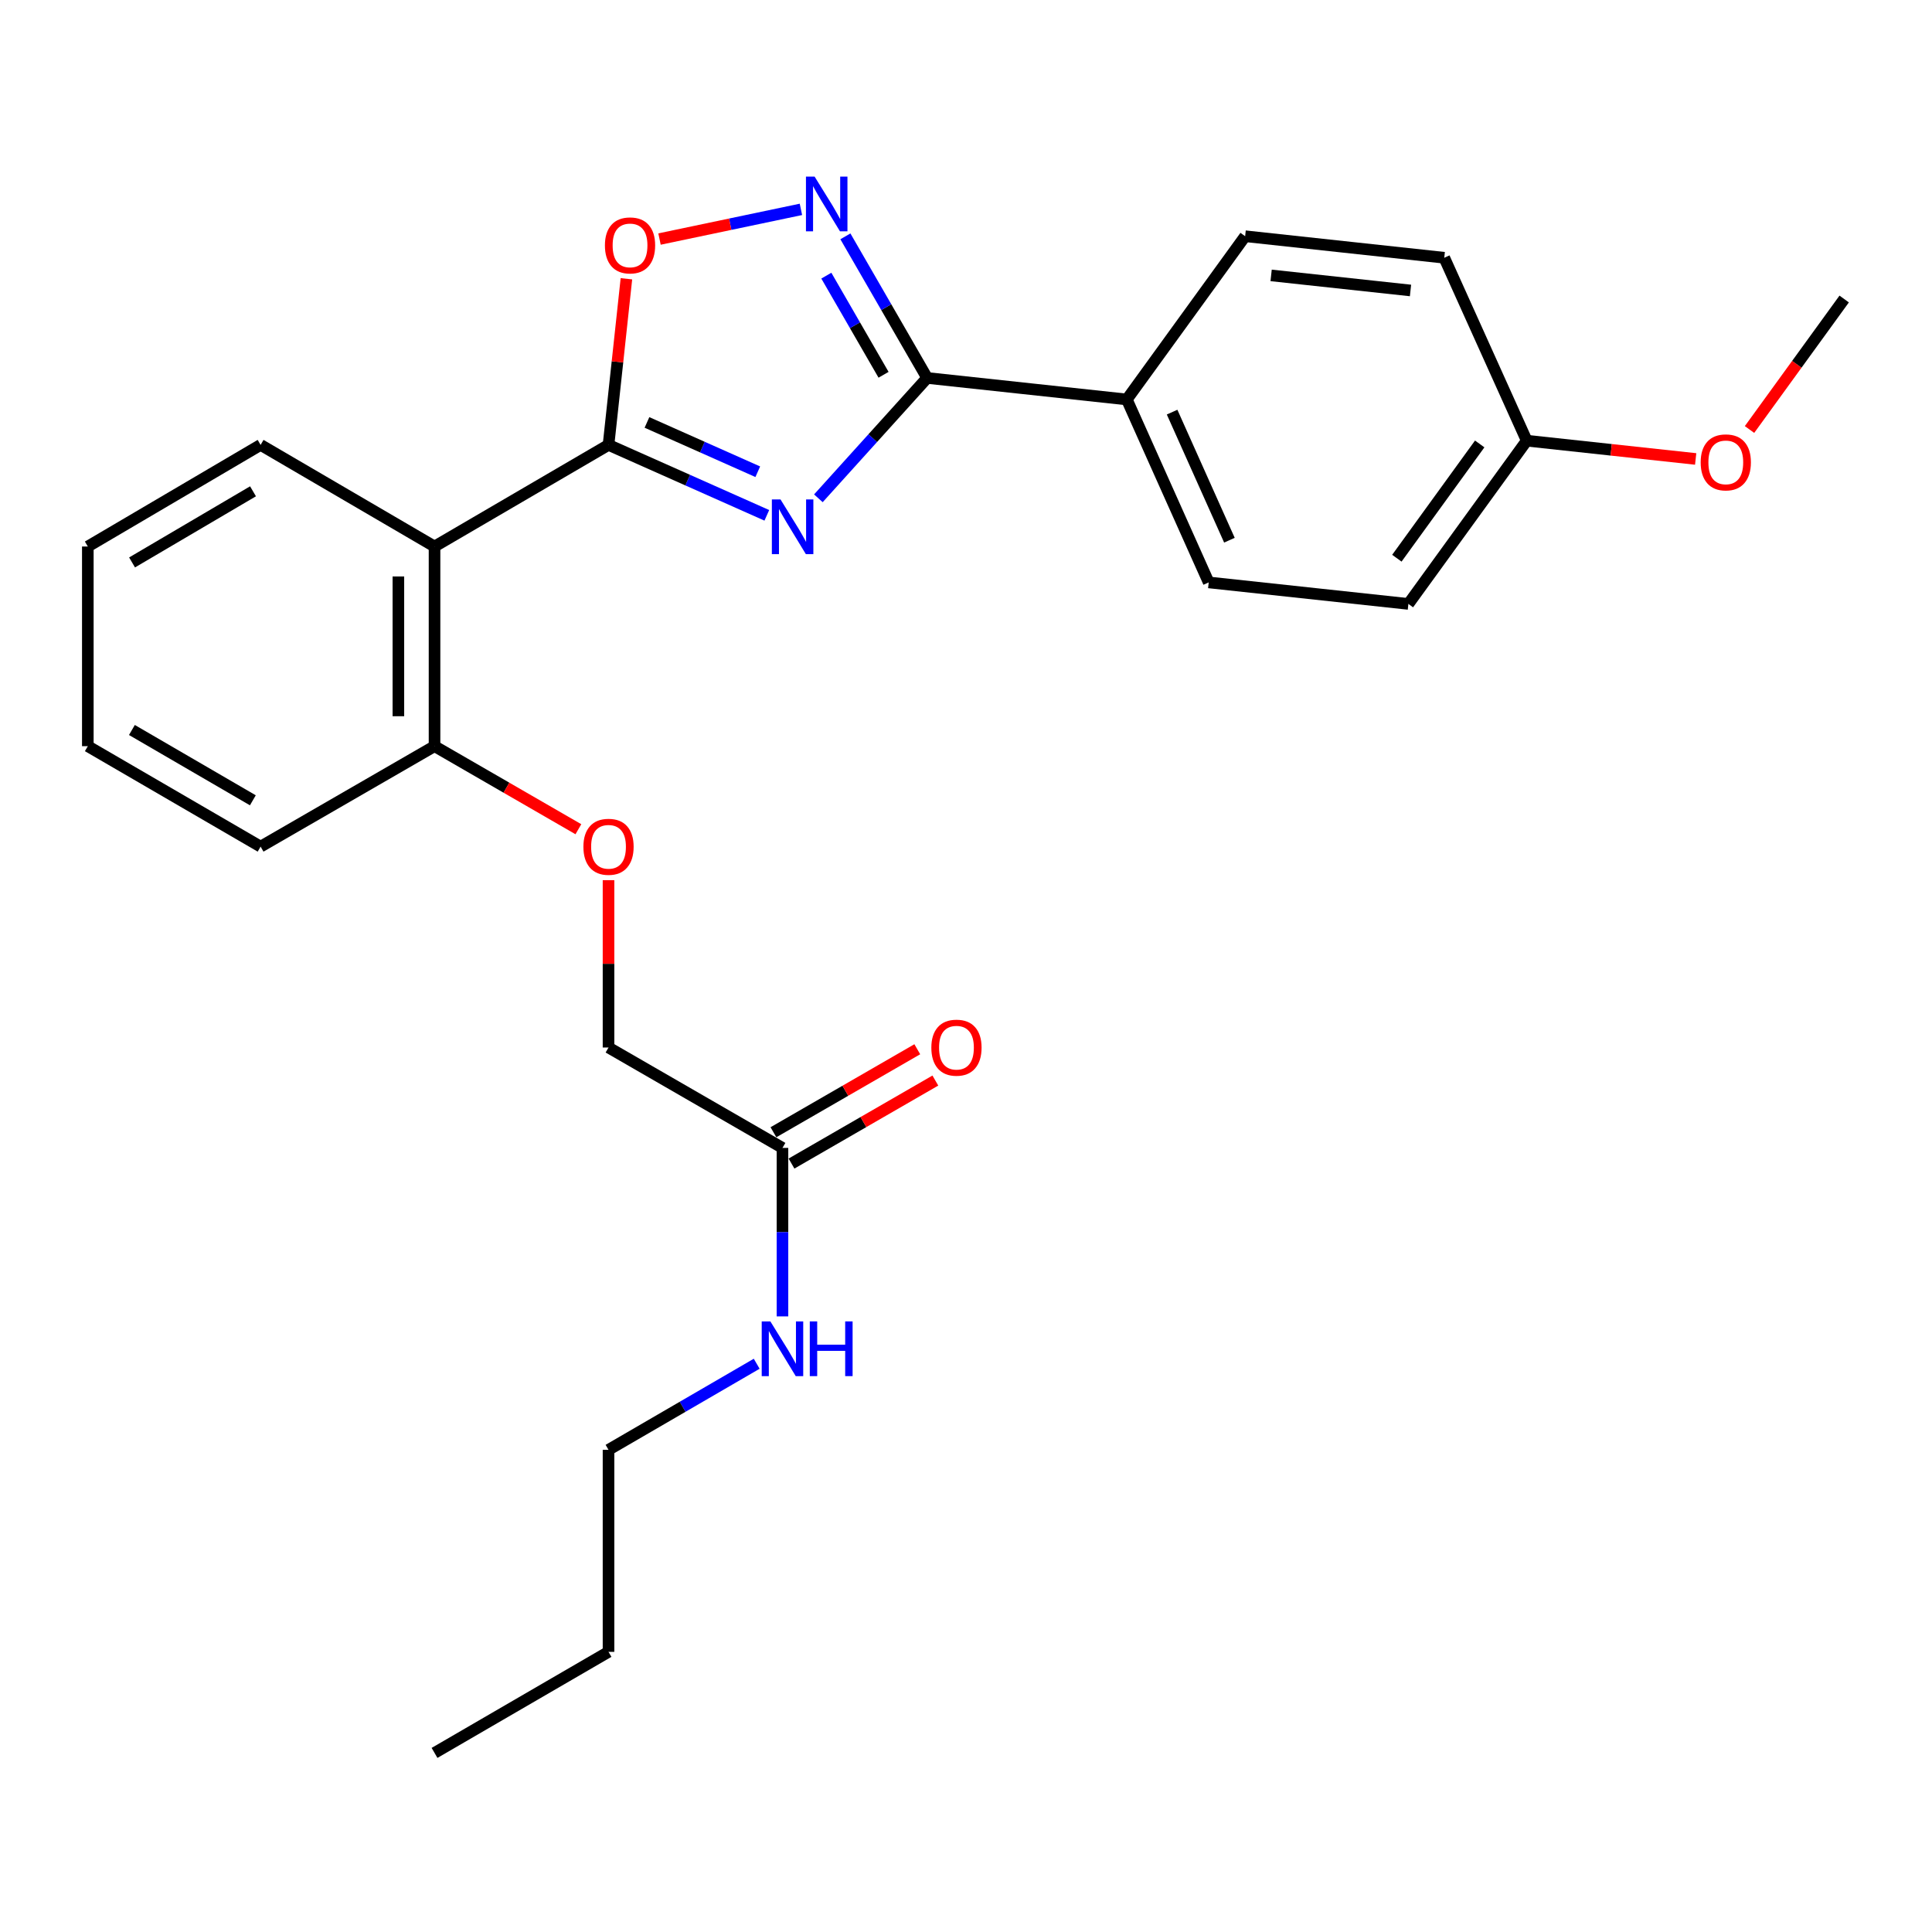 <?xml version='1.0' encoding='iso-8859-1'?>
<svg version='1.1' baseProfile='full'
              xmlns='http://www.w3.org/2000/svg'
                      xmlns:rdkit='http://www.rdkit.org/xml'
                      xmlns:xlink='http://www.w3.org/1999/xlink'
                  xml:space='preserve'
width='1000px' height='1000px' viewBox='0 0 1000 1000'>
<!-- END OF HEADER -->
<rect style='opacity:1.0;fill:#FFFFFF;stroke:none' width='1000' height='1000' x='0' y='0'> </rect>
<path class='bond-0' d='M 396.908,266.737 L 355.939,248.508' style='fill:none;fill-rule:evenodd;stroke:#0000FF;stroke-width:6px;stroke-linecap:butt;stroke-linejoin:miter;stroke-opacity:1' />
<path class='bond-0' d='M 355.939,248.508 L 314.969,230.278' style='fill:none;fill-rule:evenodd;stroke:#000000;stroke-width:6px;stroke-linecap:butt;stroke-linejoin:miter;stroke-opacity:1' />
<path class='bond-0' d='M 392.225,244.17 L 363.546,231.41' style='fill:none;fill-rule:evenodd;stroke:#0000FF;stroke-width:6px;stroke-linecap:butt;stroke-linejoin:miter;stroke-opacity:1' />
<path class='bond-0' d='M 363.546,231.41 L 334.868,218.649' style='fill:none;fill-rule:evenodd;stroke:#000000;stroke-width:6px;stroke-linecap:butt;stroke-linejoin:miter;stroke-opacity:1' />
<path class='bond-1' d='M 423.592,257.918 L 451.737,226.772' style='fill:none;fill-rule:evenodd;stroke:#0000FF;stroke-width:6px;stroke-linecap:butt;stroke-linejoin:miter;stroke-opacity:1' />
<path class='bond-1' d='M 451.737,226.772 L 479.882,195.626' style='fill:none;fill-rule:evenodd;stroke:#000000;stroke-width:6px;stroke-linecap:butt;stroke-linejoin:miter;stroke-opacity:1' />
<path class='bond-3' d='M 314.969,230.278 L 224.913,282.875' style='fill:none;fill-rule:evenodd;stroke:#000000;stroke-width:6px;stroke-linecap:butt;stroke-linejoin:miter;stroke-opacity:1' />
<path class='bond-4' d='M 314.969,230.278 L 319.602,187.286' style='fill:none;fill-rule:evenodd;stroke:#000000;stroke-width:6px;stroke-linecap:butt;stroke-linejoin:miter;stroke-opacity:1' />
<path class='bond-4' d='M 319.602,187.286 L 324.234,144.293' style='fill:none;fill-rule:evenodd;stroke:#FF0000;stroke-width:6px;stroke-linecap:butt;stroke-linejoin:miter;stroke-opacity:1' />
<path class='bond-2' d='M 479.882,195.626 L 458.728,158.977' style='fill:none;fill-rule:evenodd;stroke:#000000;stroke-width:6px;stroke-linecap:butt;stroke-linejoin:miter;stroke-opacity:1' />
<path class='bond-2' d='M 458.728,158.977 L 437.573,122.329' style='fill:none;fill-rule:evenodd;stroke:#0000FF;stroke-width:6px;stroke-linecap:butt;stroke-linejoin:miter;stroke-opacity:1' />
<path class='bond-2' d='M 457.328,193.987 L 442.52,168.333' style='fill:none;fill-rule:evenodd;stroke:#000000;stroke-width:6px;stroke-linecap:butt;stroke-linejoin:miter;stroke-opacity:1' />
<path class='bond-2' d='M 442.52,168.333 L 427.712,142.679' style='fill:none;fill-rule:evenodd;stroke:#0000FF;stroke-width:6px;stroke-linecap:butt;stroke-linejoin:miter;stroke-opacity:1' />
<path class='bond-5' d='M 479.882,195.626 L 583.236,206.761' style='fill:none;fill-rule:evenodd;stroke:#000000;stroke-width:6px;stroke-linecap:butt;stroke-linejoin:miter;stroke-opacity:1' />
<path class='bond-26' d='M 414.558,108.369 L 377.961,116.051' style='fill:none;fill-rule:evenodd;stroke:#0000FF;stroke-width:6px;stroke-linecap:butt;stroke-linejoin:miter;stroke-opacity:1' />
<path class='bond-26' d='M 377.961,116.051 L 341.364,123.732' style='fill:none;fill-rule:evenodd;stroke:#FF0000;stroke-width:6px;stroke-linecap:butt;stroke-linejoin:miter;stroke-opacity:1' />
<path class='bond-6' d='M 224.913,282.875 L 224.913,386.219' style='fill:none;fill-rule:evenodd;stroke:#000000;stroke-width:6px;stroke-linecap:butt;stroke-linejoin:miter;stroke-opacity:1' />
<path class='bond-6' d='M 206.199,298.377 L 206.199,370.717' style='fill:none;fill-rule:evenodd;stroke:#000000;stroke-width:6px;stroke-linecap:butt;stroke-linejoin:miter;stroke-opacity:1' />
<path class='bond-17' d='M 224.913,282.875 L 134.887,230.278' style='fill:none;fill-rule:evenodd;stroke:#000000;stroke-width:6px;stroke-linecap:butt;stroke-linejoin:miter;stroke-opacity:1' />
<path class='bond-10' d='M 583.236,206.761 L 625.624,301.454' style='fill:none;fill-rule:evenodd;stroke:#000000;stroke-width:6px;stroke-linecap:butt;stroke-linejoin:miter;stroke-opacity:1' />
<path class='bond-10' d='M 606.675,213.319 L 636.347,279.604' style='fill:none;fill-rule:evenodd;stroke:#000000;stroke-width:6px;stroke-linecap:butt;stroke-linejoin:miter;stroke-opacity:1' />
<path class='bond-11' d='M 583.236,206.761 L 644.483,122.266' style='fill:none;fill-rule:evenodd;stroke:#000000;stroke-width:6px;stroke-linecap:butt;stroke-linejoin:miter;stroke-opacity:1' />
<path class='bond-8' d='M 224.913,386.219 L 262.141,407.713' style='fill:none;fill-rule:evenodd;stroke:#000000;stroke-width:6px;stroke-linecap:butt;stroke-linejoin:miter;stroke-opacity:1' />
<path class='bond-8' d='M 262.141,407.713 L 299.37,429.206' style='fill:none;fill-rule:evenodd;stroke:#FF0000;stroke-width:6px;stroke-linecap:butt;stroke-linejoin:miter;stroke-opacity:1' />
<path class='bond-19' d='M 224.913,386.219 L 134.887,438.213' style='fill:none;fill-rule:evenodd;stroke:#000000;stroke-width:6px;stroke-linecap:butt;stroke-linejoin:miter;stroke-opacity:1' />
<path class='bond-7' d='M 405.005,594.154 L 314.969,542.191' style='fill:none;fill-rule:evenodd;stroke:#000000;stroke-width:6px;stroke-linecap:butt;stroke-linejoin:miter;stroke-opacity:1' />
<path class='bond-9' d='M 409.681,602.258 L 446.91,580.777' style='fill:none;fill-rule:evenodd;stroke:#000000;stroke-width:6px;stroke-linecap:butt;stroke-linejoin:miter;stroke-opacity:1' />
<path class='bond-9' d='M 446.91,580.777 L 484.139,559.296' style='fill:none;fill-rule:evenodd;stroke:#FF0000;stroke-width:6px;stroke-linecap:butt;stroke-linejoin:miter;stroke-opacity:1' />
<path class='bond-9' d='M 400.329,586.049 L 437.557,564.568' style='fill:none;fill-rule:evenodd;stroke:#000000;stroke-width:6px;stroke-linecap:butt;stroke-linejoin:miter;stroke-opacity:1' />
<path class='bond-9' d='M 437.557,564.568 L 474.786,543.087' style='fill:none;fill-rule:evenodd;stroke:#FF0000;stroke-width:6px;stroke-linecap:butt;stroke-linejoin:miter;stroke-opacity:1' />
<path class='bond-13' d='M 405.005,594.154 L 405.005,637.758' style='fill:none;fill-rule:evenodd;stroke:#000000;stroke-width:6px;stroke-linecap:butt;stroke-linejoin:miter;stroke-opacity:1' />
<path class='bond-13' d='M 405.005,637.758 L 405.005,681.362' style='fill:none;fill-rule:evenodd;stroke:#0000FF;stroke-width:6px;stroke-linecap:butt;stroke-linejoin:miter;stroke-opacity:1' />
<path class='bond-12' d='M 314.969,455.572 L 314.969,498.882' style='fill:none;fill-rule:evenodd;stroke:#FF0000;stroke-width:6px;stroke-linecap:butt;stroke-linejoin:miter;stroke-opacity:1' />
<path class='bond-12' d='M 314.969,498.882 L 314.969,542.191' style='fill:none;fill-rule:evenodd;stroke:#000000;stroke-width:6px;stroke-linecap:butt;stroke-linejoin:miter;stroke-opacity:1' />
<path class='bond-15' d='M 625.624,301.454 L 728.978,312.589' style='fill:none;fill-rule:evenodd;stroke:#000000;stroke-width:6px;stroke-linecap:butt;stroke-linejoin:miter;stroke-opacity:1' />
<path class='bond-16' d='M 644.483,122.266 L 747.546,133.412' style='fill:none;fill-rule:evenodd;stroke:#000000;stroke-width:6px;stroke-linecap:butt;stroke-linejoin:miter;stroke-opacity:1' />
<path class='bond-16' d='M 657.931,142.544 L 730.075,150.346' style='fill:none;fill-rule:evenodd;stroke:#000000;stroke-width:6px;stroke-linecap:butt;stroke-linejoin:miter;stroke-opacity:1' />
<path class='bond-20' d='M 391.662,705.873 L 353.316,728.15' style='fill:none;fill-rule:evenodd;stroke:#0000FF;stroke-width:6px;stroke-linecap:butt;stroke-linejoin:miter;stroke-opacity:1' />
<path class='bond-20' d='M 353.316,728.15 L 314.969,750.427' style='fill:none;fill-rule:evenodd;stroke:#000000;stroke-width:6px;stroke-linecap:butt;stroke-linejoin:miter;stroke-opacity:1' />
<path class='bond-14' d='M 790.235,228.095 L 747.546,133.412' style='fill:none;fill-rule:evenodd;stroke:#000000;stroke-width:6px;stroke-linecap:butt;stroke-linejoin:miter;stroke-opacity:1' />
<path class='bond-18' d='M 790.235,228.095 L 833.956,232.824' style='fill:none;fill-rule:evenodd;stroke:#000000;stroke-width:6px;stroke-linecap:butt;stroke-linejoin:miter;stroke-opacity:1' />
<path class='bond-18' d='M 833.956,232.824 L 877.676,237.554' style='fill:none;fill-rule:evenodd;stroke:#FF0000;stroke-width:6px;stroke-linecap:butt;stroke-linejoin:miter;stroke-opacity:1' />
<path class='bond-27' d='M 790.235,228.095 L 728.978,312.589' style='fill:none;fill-rule:evenodd;stroke:#000000;stroke-width:6px;stroke-linecap:butt;stroke-linejoin:miter;stroke-opacity:1' />
<path class='bond-27' d='M 765.896,229.785 L 723.015,288.931' style='fill:none;fill-rule:evenodd;stroke:#000000;stroke-width:6px;stroke-linecap:butt;stroke-linejoin:miter;stroke-opacity:1' />
<path class='bond-23' d='M 134.887,230.278 L 45.455,282.875' style='fill:none;fill-rule:evenodd;stroke:#000000;stroke-width:6px;stroke-linecap:butt;stroke-linejoin:miter;stroke-opacity:1' />
<path class='bond-23' d='M 130.959,254.299 L 68.356,291.117' style='fill:none;fill-rule:evenodd;stroke:#000000;stroke-width:6px;stroke-linecap:butt;stroke-linejoin:miter;stroke-opacity:1' />
<path class='bond-21' d='M 905.548,222.311 L 930.047,188.539' style='fill:none;fill-rule:evenodd;stroke:#FF0000;stroke-width:6px;stroke-linecap:butt;stroke-linejoin:miter;stroke-opacity:1' />
<path class='bond-21' d='M 930.047,188.539 L 954.545,154.767' style='fill:none;fill-rule:evenodd;stroke:#000000;stroke-width:6px;stroke-linecap:butt;stroke-linejoin:miter;stroke-opacity:1' />
<path class='bond-28' d='M 134.887,438.213 L 45.455,386.219' style='fill:none;fill-rule:evenodd;stroke:#000000;stroke-width:6px;stroke-linecap:butt;stroke-linejoin:miter;stroke-opacity:1' />
<path class='bond-28' d='M 130.878,414.235 L 68.275,377.839' style='fill:none;fill-rule:evenodd;stroke:#000000;stroke-width:6px;stroke-linecap:butt;stroke-linejoin:miter;stroke-opacity:1' />
<path class='bond-22' d='M 314.969,750.427 L 314.969,854.997' style='fill:none;fill-rule:evenodd;stroke:#000000;stroke-width:6px;stroke-linecap:butt;stroke-linejoin:miter;stroke-opacity:1' />
<path class='bond-24' d='M 314.969,854.997 L 224.913,907.303' style='fill:none;fill-rule:evenodd;stroke:#000000;stroke-width:6px;stroke-linecap:butt;stroke-linejoin:miter;stroke-opacity:1' />
<path class='bond-25' d='M 45.455,282.875 L 45.455,386.219' style='fill:none;fill-rule:evenodd;stroke:#000000;stroke-width:6px;stroke-linecap:butt;stroke-linejoin:miter;stroke-opacity:1' />
<path  class='atom-0' d='M 403.995 258.516
L 413.275 273.516
Q 414.195 274.996, 415.675 277.676
Q 417.155 280.356, 417.235 280.516
L 417.235 258.516
L 420.995 258.516
L 420.995 286.836
L 417.115 286.836
L 407.155 270.436
Q 405.995 268.516, 404.755 266.316
Q 403.555 264.116, 403.195 263.436
L 403.195 286.836
L 399.515 286.836
L 399.515 258.516
L 403.995 258.516
' fill='#0000FF'/>
<path  class='atom-3' d='M 421.639 91.409
L 430.919 106.409
Q 431.839 107.889, 433.319 110.569
Q 434.799 113.249, 434.879 113.409
L 434.879 91.409
L 438.639 91.409
L 438.639 119.729
L 434.759 119.729
L 424.799 103.329
Q 423.639 101.409, 422.399 99.209
Q 421.199 97.009, 420.839 96.329
L 420.839 119.729
L 417.159 119.729
L 417.159 91.409
L 421.639 91.409
' fill='#0000FF'/>
<path  class='atom-5' d='M 313.104 127.015
Q 313.104 120.215, 316.464 116.415
Q 319.824 112.615, 326.104 112.615
Q 332.384 112.615, 335.744 116.415
Q 339.104 120.215, 339.104 127.015
Q 339.104 133.895, 335.704 137.815
Q 332.304 141.695, 326.104 141.695
Q 319.864 141.695, 316.464 137.815
Q 313.104 133.935, 313.104 127.015
M 326.104 138.495
Q 330.424 138.495, 332.744 135.615
Q 335.104 132.695, 335.104 127.015
Q 335.104 121.455, 332.744 118.655
Q 330.424 115.815, 326.104 115.815
Q 321.784 115.815, 319.424 118.615
Q 317.104 121.415, 317.104 127.015
Q 317.104 132.735, 319.424 135.615
Q 321.784 138.495, 326.104 138.495
' fill='#FF0000'/>
<path  class='atom-9' d='M 301.969 438.293
Q 301.969 431.493, 305.329 427.693
Q 308.689 423.893, 314.969 423.893
Q 321.249 423.893, 324.609 427.693
Q 327.969 431.493, 327.969 438.293
Q 327.969 445.173, 324.569 449.093
Q 321.169 452.973, 314.969 452.973
Q 308.729 452.973, 305.329 449.093
Q 301.969 445.213, 301.969 438.293
M 314.969 449.773
Q 319.289 449.773, 321.609 446.893
Q 323.969 443.973, 323.969 438.293
Q 323.969 432.733, 321.609 429.933
Q 319.289 427.093, 314.969 427.093
Q 310.649 427.093, 308.289 429.893
Q 305.969 432.693, 305.969 438.293
Q 305.969 444.013, 308.289 446.893
Q 310.649 449.773, 314.969 449.773
' fill='#FF0000'/>
<path  class='atom-10' d='M 482.062 542.271
Q 482.062 535.471, 485.422 531.671
Q 488.782 527.871, 495.062 527.871
Q 501.342 527.871, 504.702 531.671
Q 508.062 535.471, 508.062 542.271
Q 508.062 549.151, 504.662 553.071
Q 501.262 556.951, 495.062 556.951
Q 488.822 556.951, 485.422 553.071
Q 482.062 549.191, 482.062 542.271
M 495.062 553.751
Q 499.382 553.751, 501.702 550.871
Q 504.062 547.951, 504.062 542.271
Q 504.062 536.711, 501.702 533.911
Q 499.382 531.071, 495.062 531.071
Q 490.742 531.071, 488.382 533.871
Q 486.062 536.671, 486.062 542.271
Q 486.062 547.991, 488.382 550.871
Q 490.742 553.751, 495.062 553.751
' fill='#FF0000'/>
<path  class='atom-14' d='M 398.745 683.961
L 408.025 698.961
Q 408.945 700.441, 410.425 703.121
Q 411.905 705.801, 411.985 705.961
L 411.985 683.961
L 415.745 683.961
L 415.745 712.281
L 411.865 712.281
L 401.905 695.881
Q 400.745 693.961, 399.505 691.761
Q 398.305 689.561, 397.945 688.881
L 397.945 712.281
L 394.265 712.281
L 394.265 683.961
L 398.745 683.961
' fill='#0000FF'/>
<path  class='atom-14' d='M 419.145 683.961
L 422.985 683.961
L 422.985 696.001
L 437.465 696.001
L 437.465 683.961
L 441.305 683.961
L 441.305 712.281
L 437.465 712.281
L 437.465 699.201
L 422.985 699.201
L 422.985 712.281
L 419.145 712.281
L 419.145 683.961
' fill='#0000FF'/>
<path  class='atom-19' d='M 880.267 239.32
Q 880.267 232.52, 883.627 228.72
Q 886.987 224.92, 893.267 224.92
Q 899.547 224.92, 902.907 228.72
Q 906.267 232.52, 906.267 239.32
Q 906.267 246.2, 902.867 250.12
Q 899.467 254, 893.267 254
Q 887.027 254, 883.627 250.12
Q 880.267 246.24, 880.267 239.32
M 893.267 250.8
Q 897.587 250.8, 899.907 247.92
Q 902.267 245, 902.267 239.32
Q 902.267 233.76, 899.907 230.96
Q 897.587 228.12, 893.267 228.12
Q 888.947 228.12, 886.587 230.92
Q 884.267 233.72, 884.267 239.32
Q 884.267 245.04, 886.587 247.92
Q 888.947 250.8, 893.267 250.8
' fill='#FF0000'/>
</svg>
